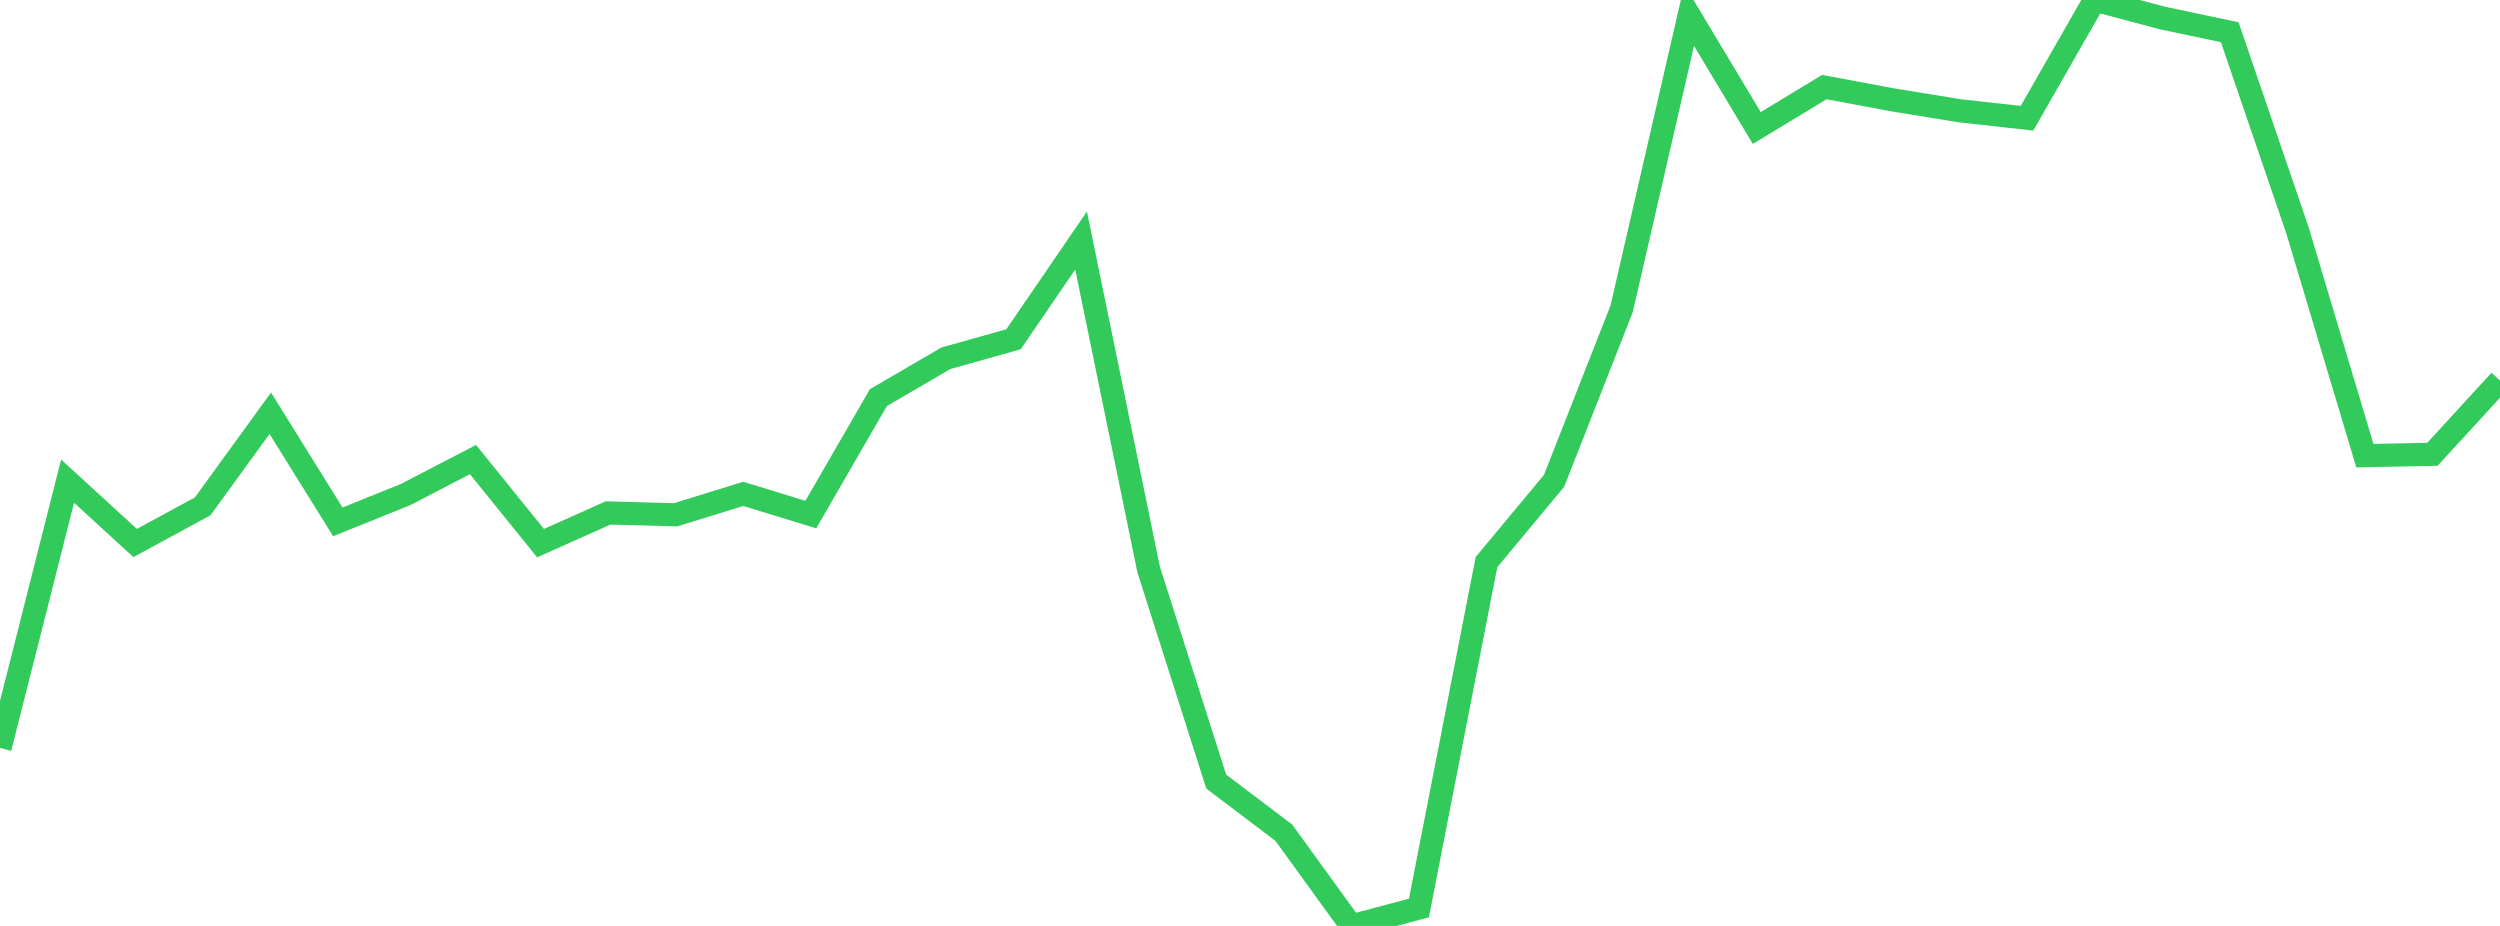<?xml version="1.0" standalone="no"?>
<!DOCTYPE svg PUBLIC "-//W3C//DTD SVG 1.1//EN" "http://www.w3.org/Graphics/SVG/1.1/DTD/svg11.dtd">

<svg width="135" height="50" viewBox="0 0 135 50" preserveAspectRatio="none" 
  xmlns="http://www.w3.org/2000/svg"
  xmlns:xlink="http://www.w3.org/1999/xlink">


<polyline points="0.0, 40.39 3.649, 25.982 7.297, 29.322 10.946, 27.342 14.595, 22.315 18.243, 28.181 21.892, 26.71 25.541, 24.816 29.189, 29.329 32.838, 27.699 36.486, 27.798 40.135, 26.669 43.784, 27.787 47.432, 21.473 51.081, 19.345 54.73, 18.321 58.378, 12.988 62.027, 30.756 65.676, 42.206 69.324, 44.965 72.973, 50.0 76.622, 49.033 80.27, 30.354 83.919, 25.966 87.568, 16.678 91.216, 0.828 94.865, 6.912 98.514, 4.702 102.162, 5.385 105.811, 5.98 109.459, 6.385 113.108, 0.0 116.757, 0.969 120.405, 1.739 124.054, 12.412 127.703, 24.605 131.351, 24.533 135.0, 20.552" fill="none" stroke="#32ca5b" stroke-width="1.25"/>

</svg>